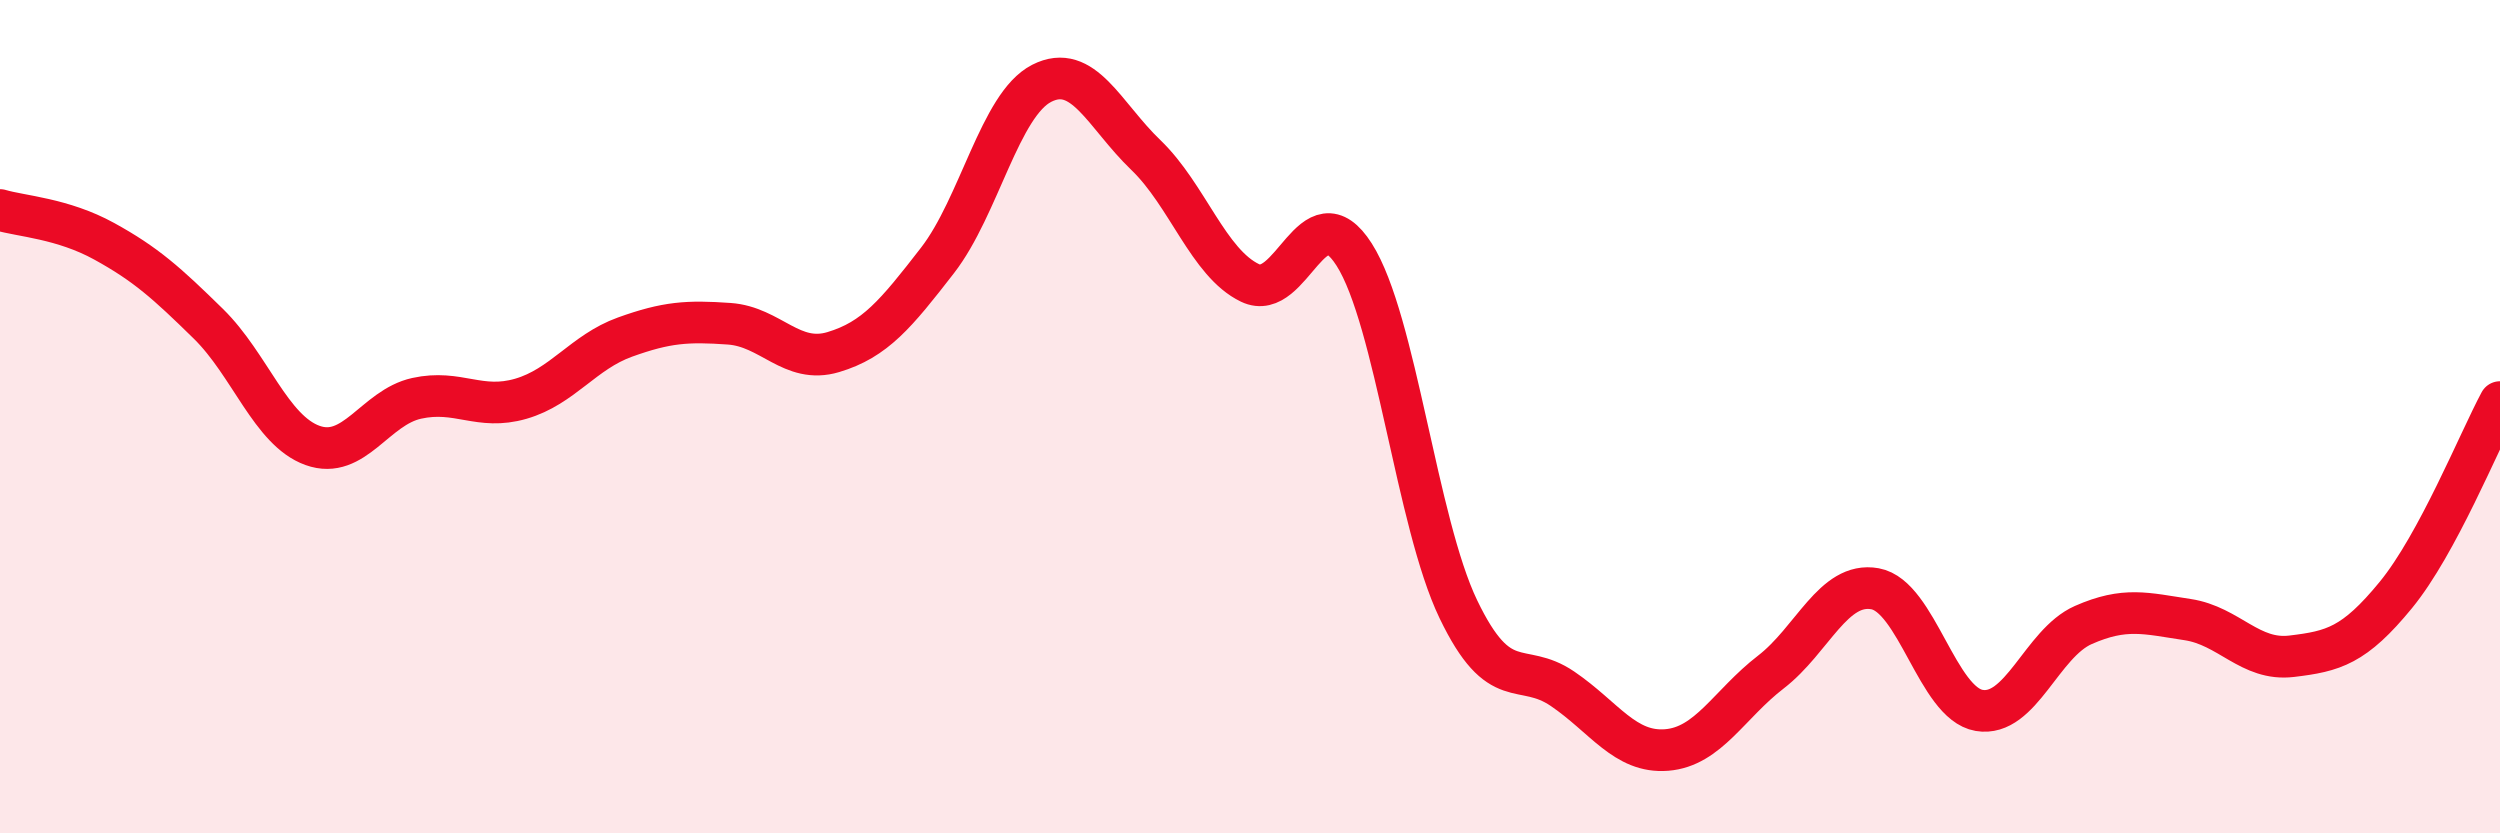 
    <svg width="60" height="20" viewBox="0 0 60 20" xmlns="http://www.w3.org/2000/svg">
      <path
        d="M 0,5.04 C 0.5,5.19 1.5,5.24 2.5,5.79 C 3.5,6.34 4,6.79 5,7.77 C 6,8.75 6.5,10.33 7.5,10.69 C 8.5,11.05 9,9.78 10,9.56 C 11,9.34 11.5,9.86 12.5,9.57 C 13.5,9.28 14,8.45 15,8.09 C 16,7.73 16.5,7.7 17.5,7.77 C 18.5,7.84 19,8.75 20,8.45 C 21,8.15 21.5,7.54 22.5,6.25 C 23.5,4.96 24,2.51 25,2 C 26,1.49 26.5,2.76 27.5,3.72 C 28.5,4.68 29,6.31 30,6.79 C 31,7.27 31.5,4.54 32.5,6.11 C 33.5,7.68 34,12.54 35,14.62 C 36,16.7 36.5,15.85 37.5,16.53 C 38.5,17.21 39,18.08 40,18 C 41,17.92 41.5,16.9 42.5,16.13 C 43.5,15.36 44,13.95 45,14.13 C 46,14.31 46.5,16.88 47.5,17.05 C 48.5,17.22 49,15.44 50,15 C 51,14.56 51.5,14.72 52.5,14.87 C 53.5,15.02 54,15.87 55,15.75 C 56,15.63 56.5,15.5 57.5,14.28 C 58.5,13.06 59.5,10.58 60,9.65L60 20L0 20Z"
        fill="#EB0A25"
        opacity="0.1"
        stroke-linecap="round"
        stroke-linejoin="round"
      />
      <path
        d="M 0,5.04 C 0.5,5.19 1.5,5.24 2.5,5.79 C 3.5,6.34 4,6.79 5,7.77 C 6,8.75 6.5,10.33 7.5,10.69 C 8.5,11.05 9,9.78 10,9.56 C 11,9.34 11.5,9.86 12.5,9.57 C 13.5,9.28 14,8.45 15,8.09 C 16,7.73 16.5,7.7 17.5,7.77 C 18.5,7.84 19,8.75 20,8.45 C 21,8.15 21.5,7.54 22.5,6.25 C 23.5,4.96 24,2.51 25,2 C 26,1.49 26.5,2.76 27.5,3.72 C 28.5,4.68 29,6.31 30,6.79 C 31,7.27 31.5,4.54 32.5,6.11 C 33.5,7.68 34,12.54 35,14.62 C 36,16.7 36.5,15.85 37.5,16.53 C 38.5,17.21 39,18.08 40,18 C 41,17.92 41.5,16.9 42.5,16.13 C 43.5,15.36 44,13.95 45,14.13 C 46,14.31 46.5,16.88 47.5,17.05 C 48.5,17.22 49,15.44 50,15 C 51,14.56 51.5,14.72 52.5,14.87 C 53.5,15.02 54,15.87 55,15.75 C 56,15.63 56.5,15.5 57.5,14.28 C 58.5,13.06 59.5,10.58 60,9.65"
        stroke="#EB0A25"
        stroke-width="1"
        fill="none"
        stroke-linecap="round"
        stroke-linejoin="round"
      />
    </svg>
  